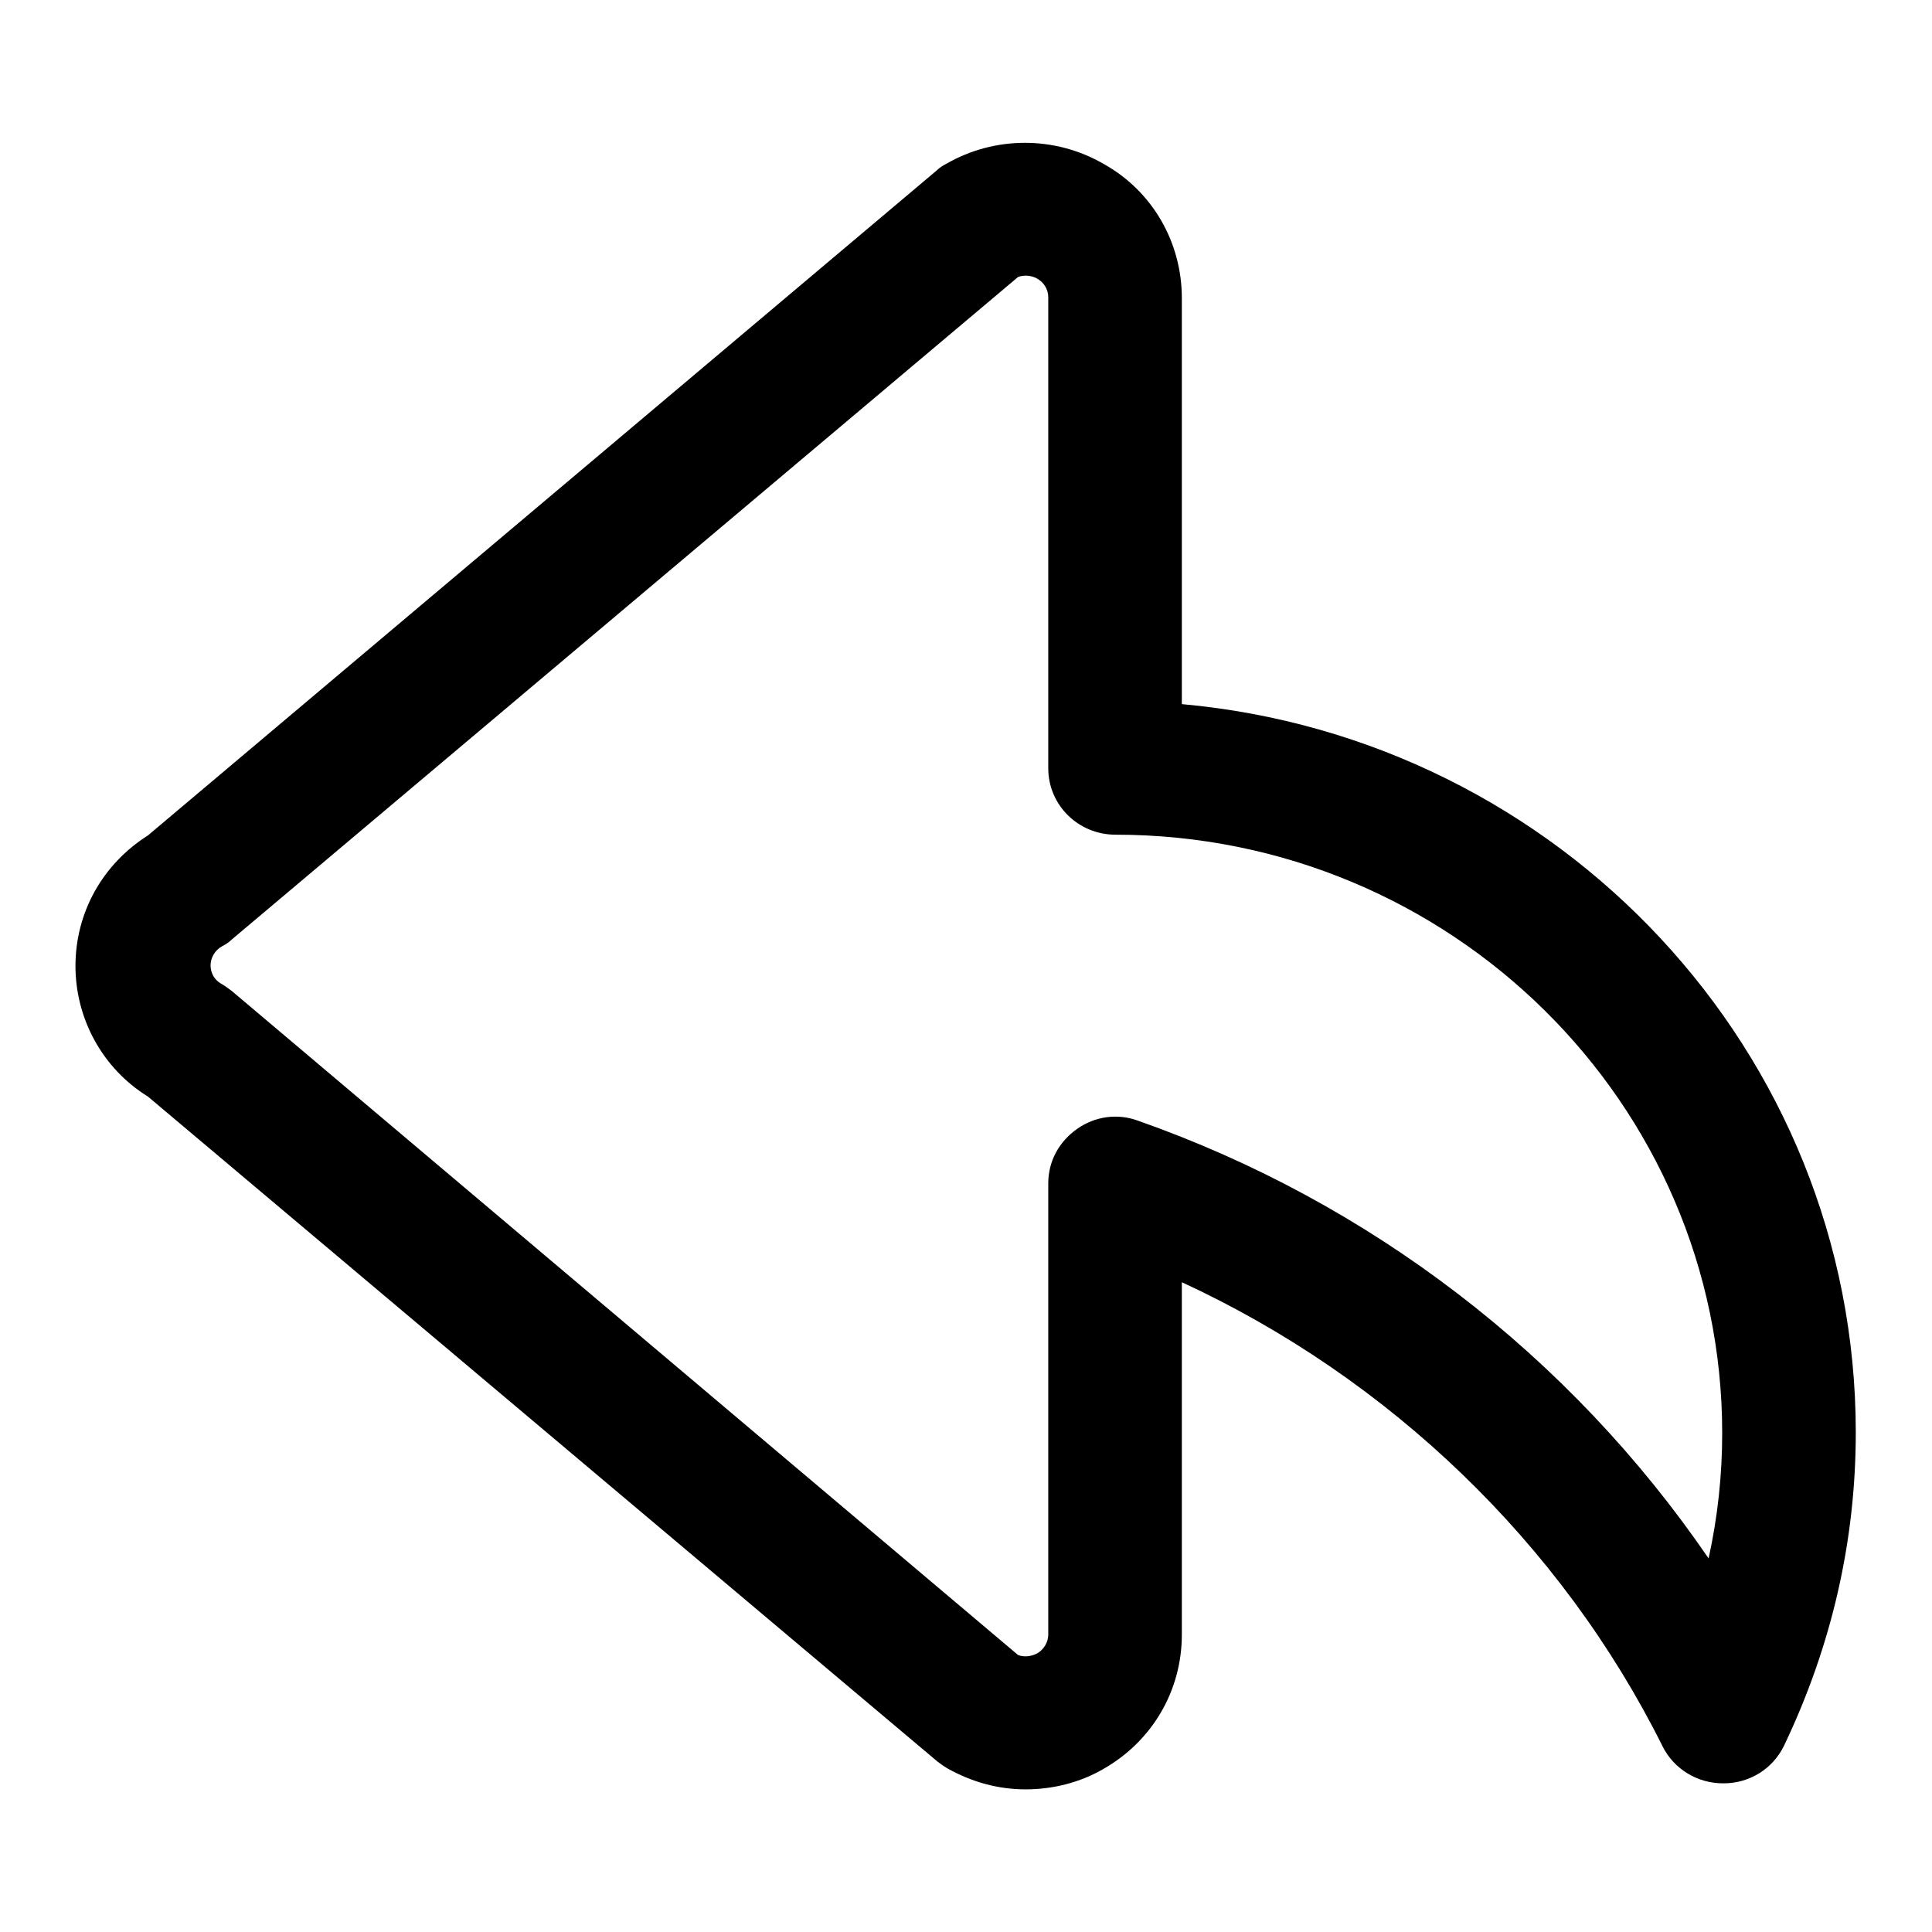 <?xml version="1.0" encoding="utf-8"?>
<!-- Svg Vector Icons : http://www.onlinewebfonts.com/icon -->
<!DOCTYPE svg PUBLIC "-//W3C//DTD SVG 1.1//EN" "http://www.w3.org/Graphics/SVG/1.1/DTD/svg11.dtd">
<svg version="1.1" xmlns="http://www.w3.org/2000/svg" xmlns:xlink="http://www.w3.org/1999/xlink" x="0px" y="0px" viewBox="0 0 256 256" enable-background="new 0 0 256 256" xml:space="preserve">
<g> <path fill="#000000" d="M134.9,219.3c0.8,0.3,1.7,0.2,2.5-0.2c0.9-0.5,1.5-1.5,1.5-2.5v-59.8c0-2.9,1.4-5.5,3.8-7.2 c2.4-1.7,5.4-2.1,8.1-1.1c30.7,10.8,57.2,31.1,75.6,58c1.2-5.5,1.8-11,1.8-16.6c0-43.7-36-79.3-80.4-79.3c-4.9,0-8.9-3.9-8.9-8.8 V39.4c0-1.1-0.6-2-1.5-2.5c-0.7-0.4-1.7-0.5-2.5-0.2L30.7,124.5c-0.4,0.4-0.9,0.7-1.3,0.9c-0.9,0.5-1.5,1.5-1.5,2.5 c0,0.6,0.2,1.8,1.5,2.5c0.5,0.3,0.9,0.6,1.3,0.9L134.9,219.3z M135.9,237.1c-3.7,0-7.2-1-10.4-2.8c-0.5-0.3-0.9-0.6-1.3-0.9 L19.6,145.3c-6-3.7-9.6-10.3-9.6-17.3c0-7.1,3.6-13.5,9.6-17.3l104.5-88.1c0.4-0.4,0.9-0.7,1.3-0.9c6.4-3.7,14.4-3.7,20.8,0 c6.5,3.6,10.4,10.4,10.4,17.8v53.8c50,4.5,89.3,46,89.3,96.5c0,14.4-3.2,28.3-9.5,41.5c-1.5,3.1-4.6,5-8,5h-0.1 c-3.4,0-6.5-1.9-8-4.9c-13.4-26.9-36.2-48.8-63.7-61.5v46.7c0,7.4-3.9,14.1-10.4,17.8C143.1,236.2,139.5,237.1,135.9,237.1 L135.9,237.1z"/></g>
</svg>